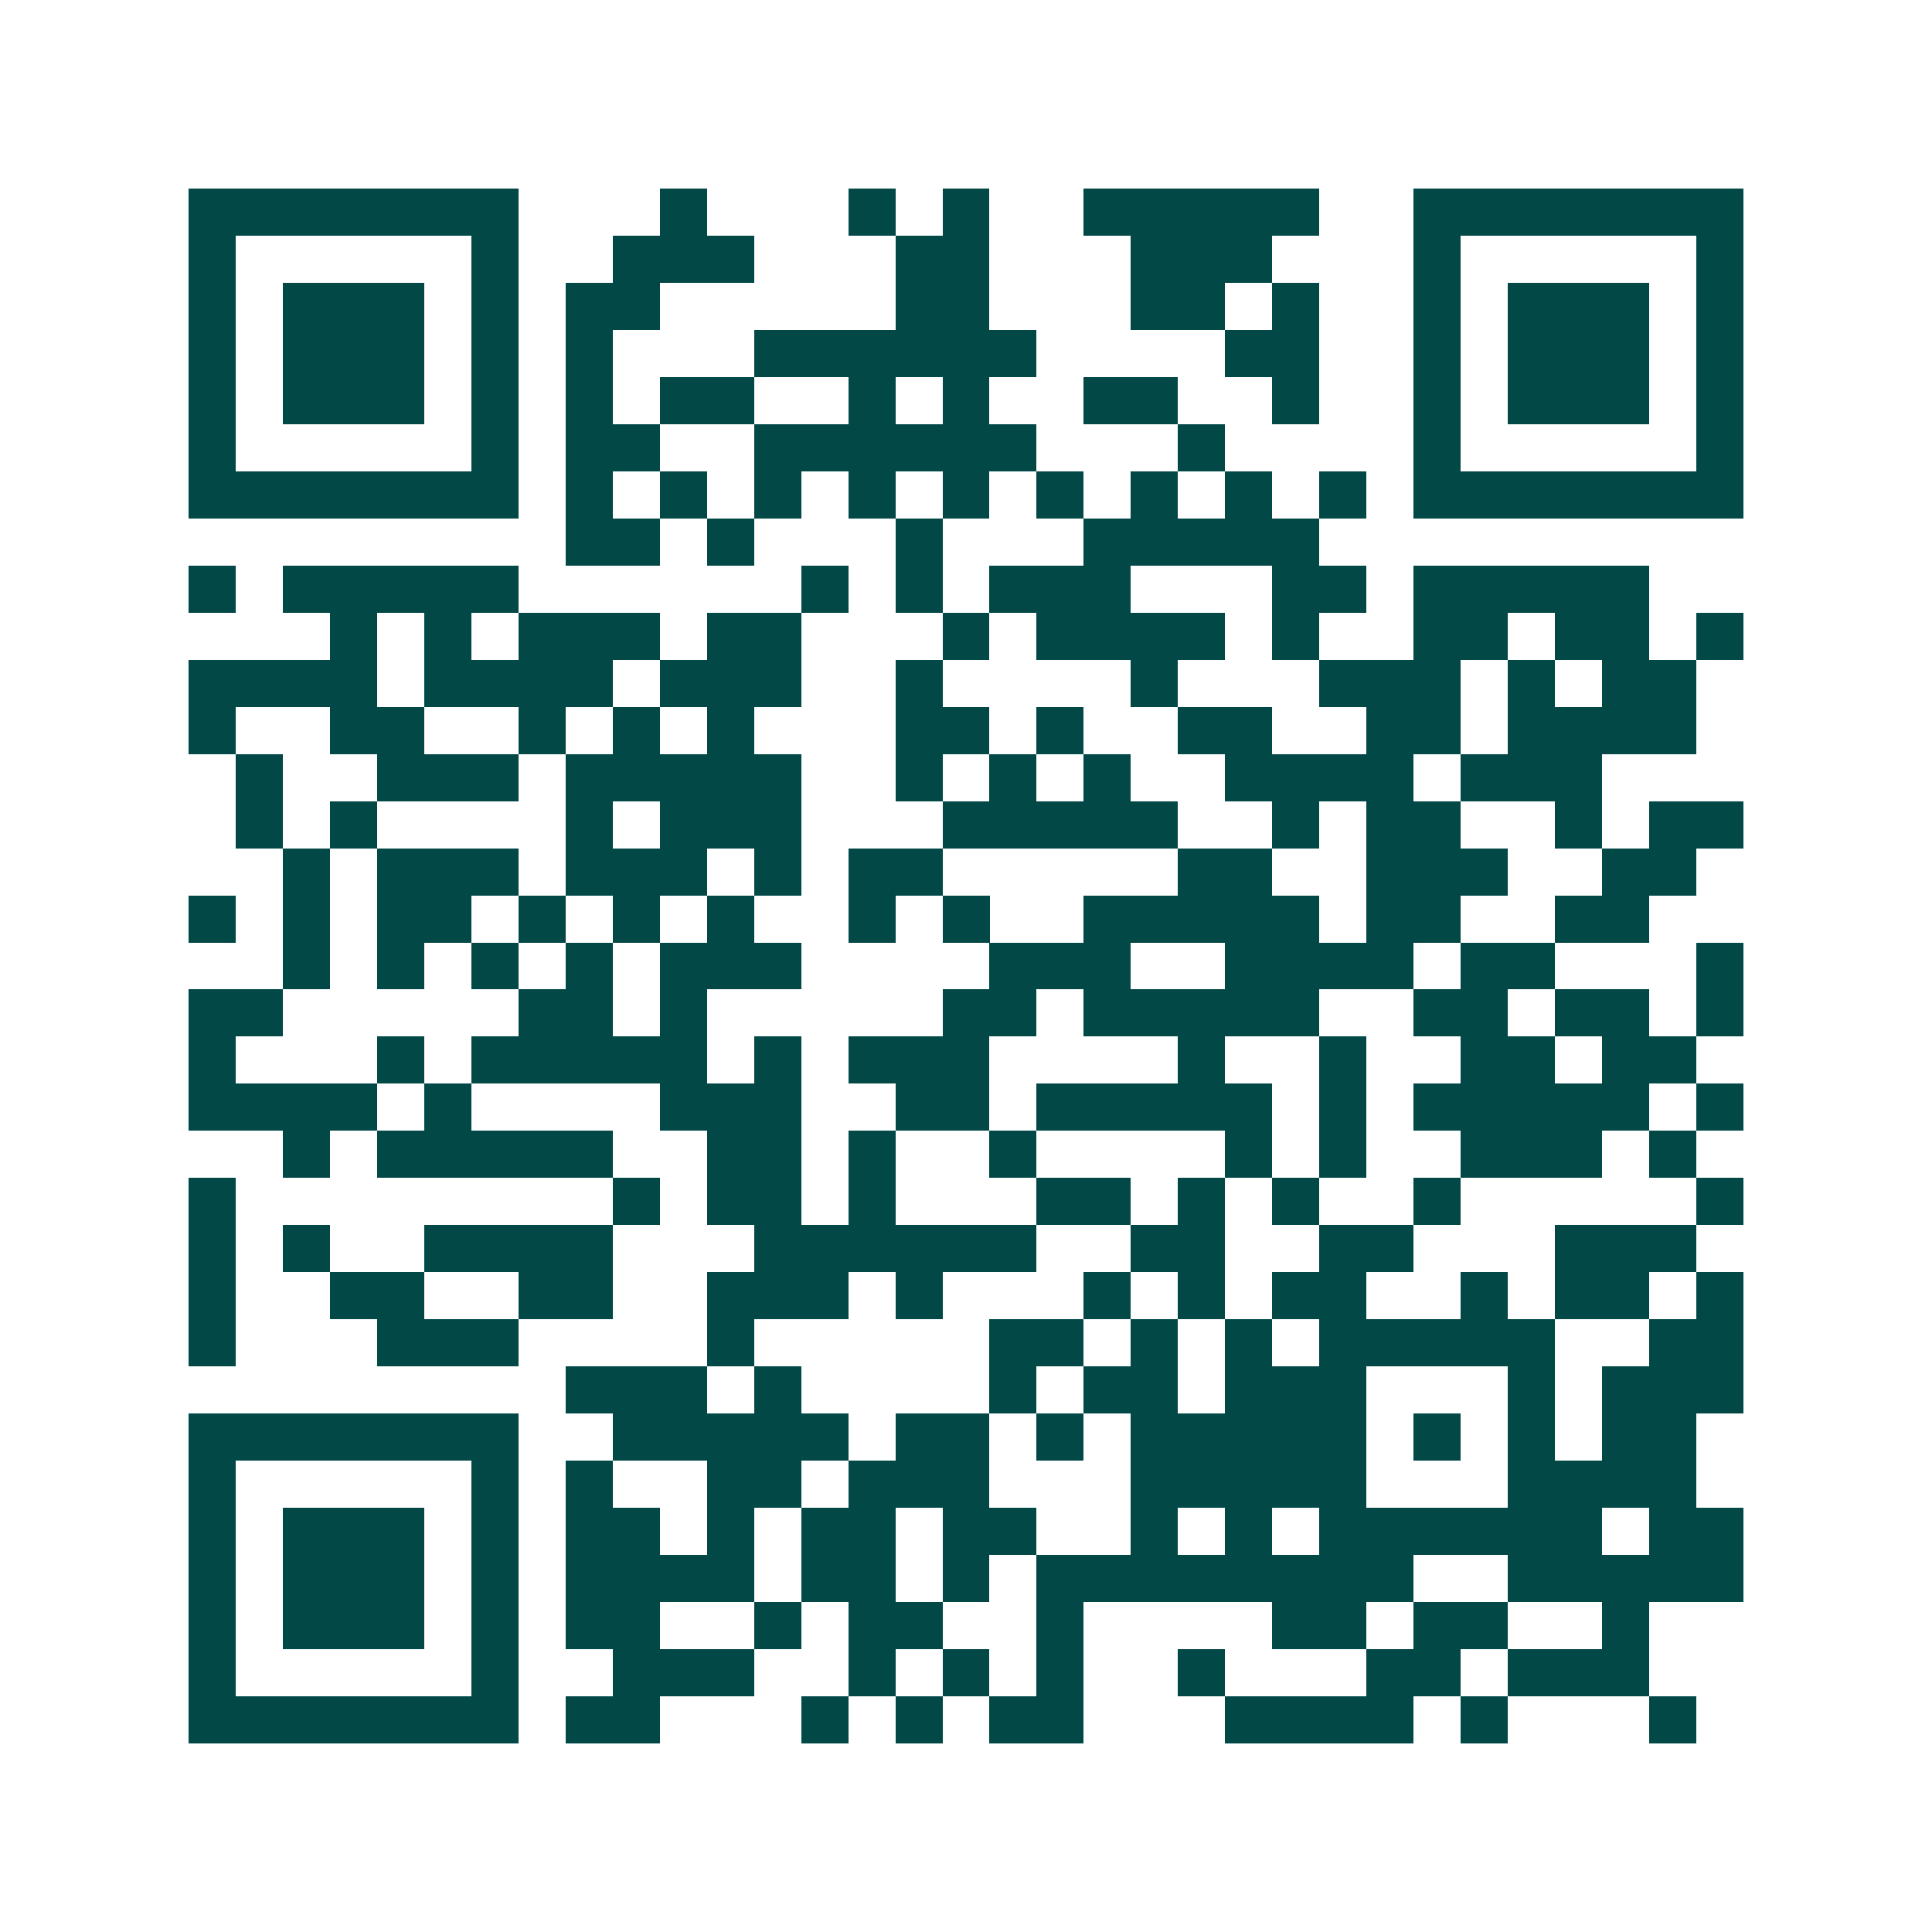 <svg xmlns="http://www.w3.org/2000/svg" width="200" height="200" viewBox="0 0 41 41" shape-rendering="crispEdges"><path fill="#ffffff" d="M0 0h41v41H0z"/><path stroke="#014847" d="M4 4.5h7m3 0h1m3 0h1m1 0h1m2 0h5m2 0h7M4 5.5h1m5 0h1m2 0h3m3 0h2m3 0h3m3 0h1m5 0h1M4 6.5h1m1 0h3m1 0h1m1 0h2m5 0h2m3 0h2m1 0h1m2 0h1m1 0h3m1 0h1M4 7.5h1m1 0h3m1 0h1m1 0h1m3 0h6m4 0h2m2 0h1m1 0h3m1 0h1M4 8.5h1m1 0h3m1 0h1m1 0h1m1 0h2m2 0h1m1 0h1m2 0h2m2 0h1m2 0h1m1 0h3m1 0h1M4 9.5h1m5 0h1m1 0h2m2 0h6m3 0h1m4 0h1m5 0h1M4 10.5h7m1 0h1m1 0h1m1 0h1m1 0h1m1 0h1m1 0h1m1 0h1m1 0h1m1 0h1m1 0h7M12 11.5h2m1 0h1m3 0h1m3 0h5M4 12.5h1m1 0h5m6 0h1m1 0h1m1 0h3m3 0h2m1 0h5M7 13.5h1m1 0h1m1 0h3m1 0h2m3 0h1m1 0h4m1 0h1m2 0h2m1 0h2m1 0h1M4 14.5h4m1 0h4m1 0h3m2 0h1m4 0h1m3 0h3m1 0h1m1 0h2M4 15.5h1m2 0h2m2 0h1m1 0h1m1 0h1m3 0h2m1 0h1m2 0h2m2 0h2m1 0h4M5 16.5h1m2 0h3m1 0h5m2 0h1m1 0h1m1 0h1m2 0h4m1 0h3M5 17.5h1m1 0h1m4 0h1m1 0h3m3 0h5m2 0h1m1 0h2m2 0h1m1 0h2M6 18.5h1m1 0h3m1 0h3m1 0h1m1 0h2m5 0h2m2 0h3m2 0h2M4 19.5h1m1 0h1m1 0h2m1 0h1m1 0h1m1 0h1m2 0h1m1 0h1m2 0h5m1 0h2m2 0h2M6 20.5h1m1 0h1m1 0h1m1 0h1m1 0h3m4 0h3m2 0h4m1 0h2m3 0h1M4 21.5h2m5 0h2m1 0h1m5 0h2m1 0h5m2 0h2m1 0h2m1 0h1M4 22.5h1m3 0h1m1 0h5m1 0h1m1 0h3m4 0h1m2 0h1m2 0h2m1 0h2M4 23.5h4m1 0h1m4 0h3m2 0h2m1 0h5m1 0h1m1 0h5m1 0h1M6 24.5h1m1 0h5m2 0h2m1 0h1m2 0h1m4 0h1m1 0h1m2 0h3m1 0h1M4 25.5h1m8 0h1m1 0h2m1 0h1m3 0h2m1 0h1m1 0h1m2 0h1m5 0h1M4 26.5h1m1 0h1m2 0h4m3 0h6m2 0h2m2 0h2m3 0h3M4 27.5h1m2 0h2m2 0h2m2 0h3m1 0h1m3 0h1m1 0h1m1 0h2m2 0h1m1 0h2m1 0h1M4 28.5h1m3 0h3m4 0h1m5 0h2m1 0h1m1 0h1m1 0h5m2 0h2M12 29.5h3m1 0h1m4 0h1m1 0h2m1 0h3m3 0h1m1 0h3M4 30.5h7m2 0h5m1 0h2m1 0h1m1 0h5m1 0h1m1 0h1m1 0h2M4 31.5h1m5 0h1m1 0h1m2 0h2m1 0h3m3 0h5m3 0h4M4 32.5h1m1 0h3m1 0h1m1 0h2m1 0h1m1 0h2m1 0h2m2 0h1m1 0h1m1 0h6m1 0h2M4 33.5h1m1 0h3m1 0h1m1 0h4m1 0h2m1 0h1m1 0h8m2 0h5M4 34.5h1m1 0h3m1 0h1m1 0h2m2 0h1m1 0h2m2 0h1m4 0h2m1 0h2m2 0h1M4 35.5h1m5 0h1m2 0h3m2 0h1m1 0h1m1 0h1m2 0h1m3 0h2m1 0h3M4 36.5h7m1 0h2m3 0h1m1 0h1m1 0h2m3 0h4m1 0h1m3 0h1"/></svg>
